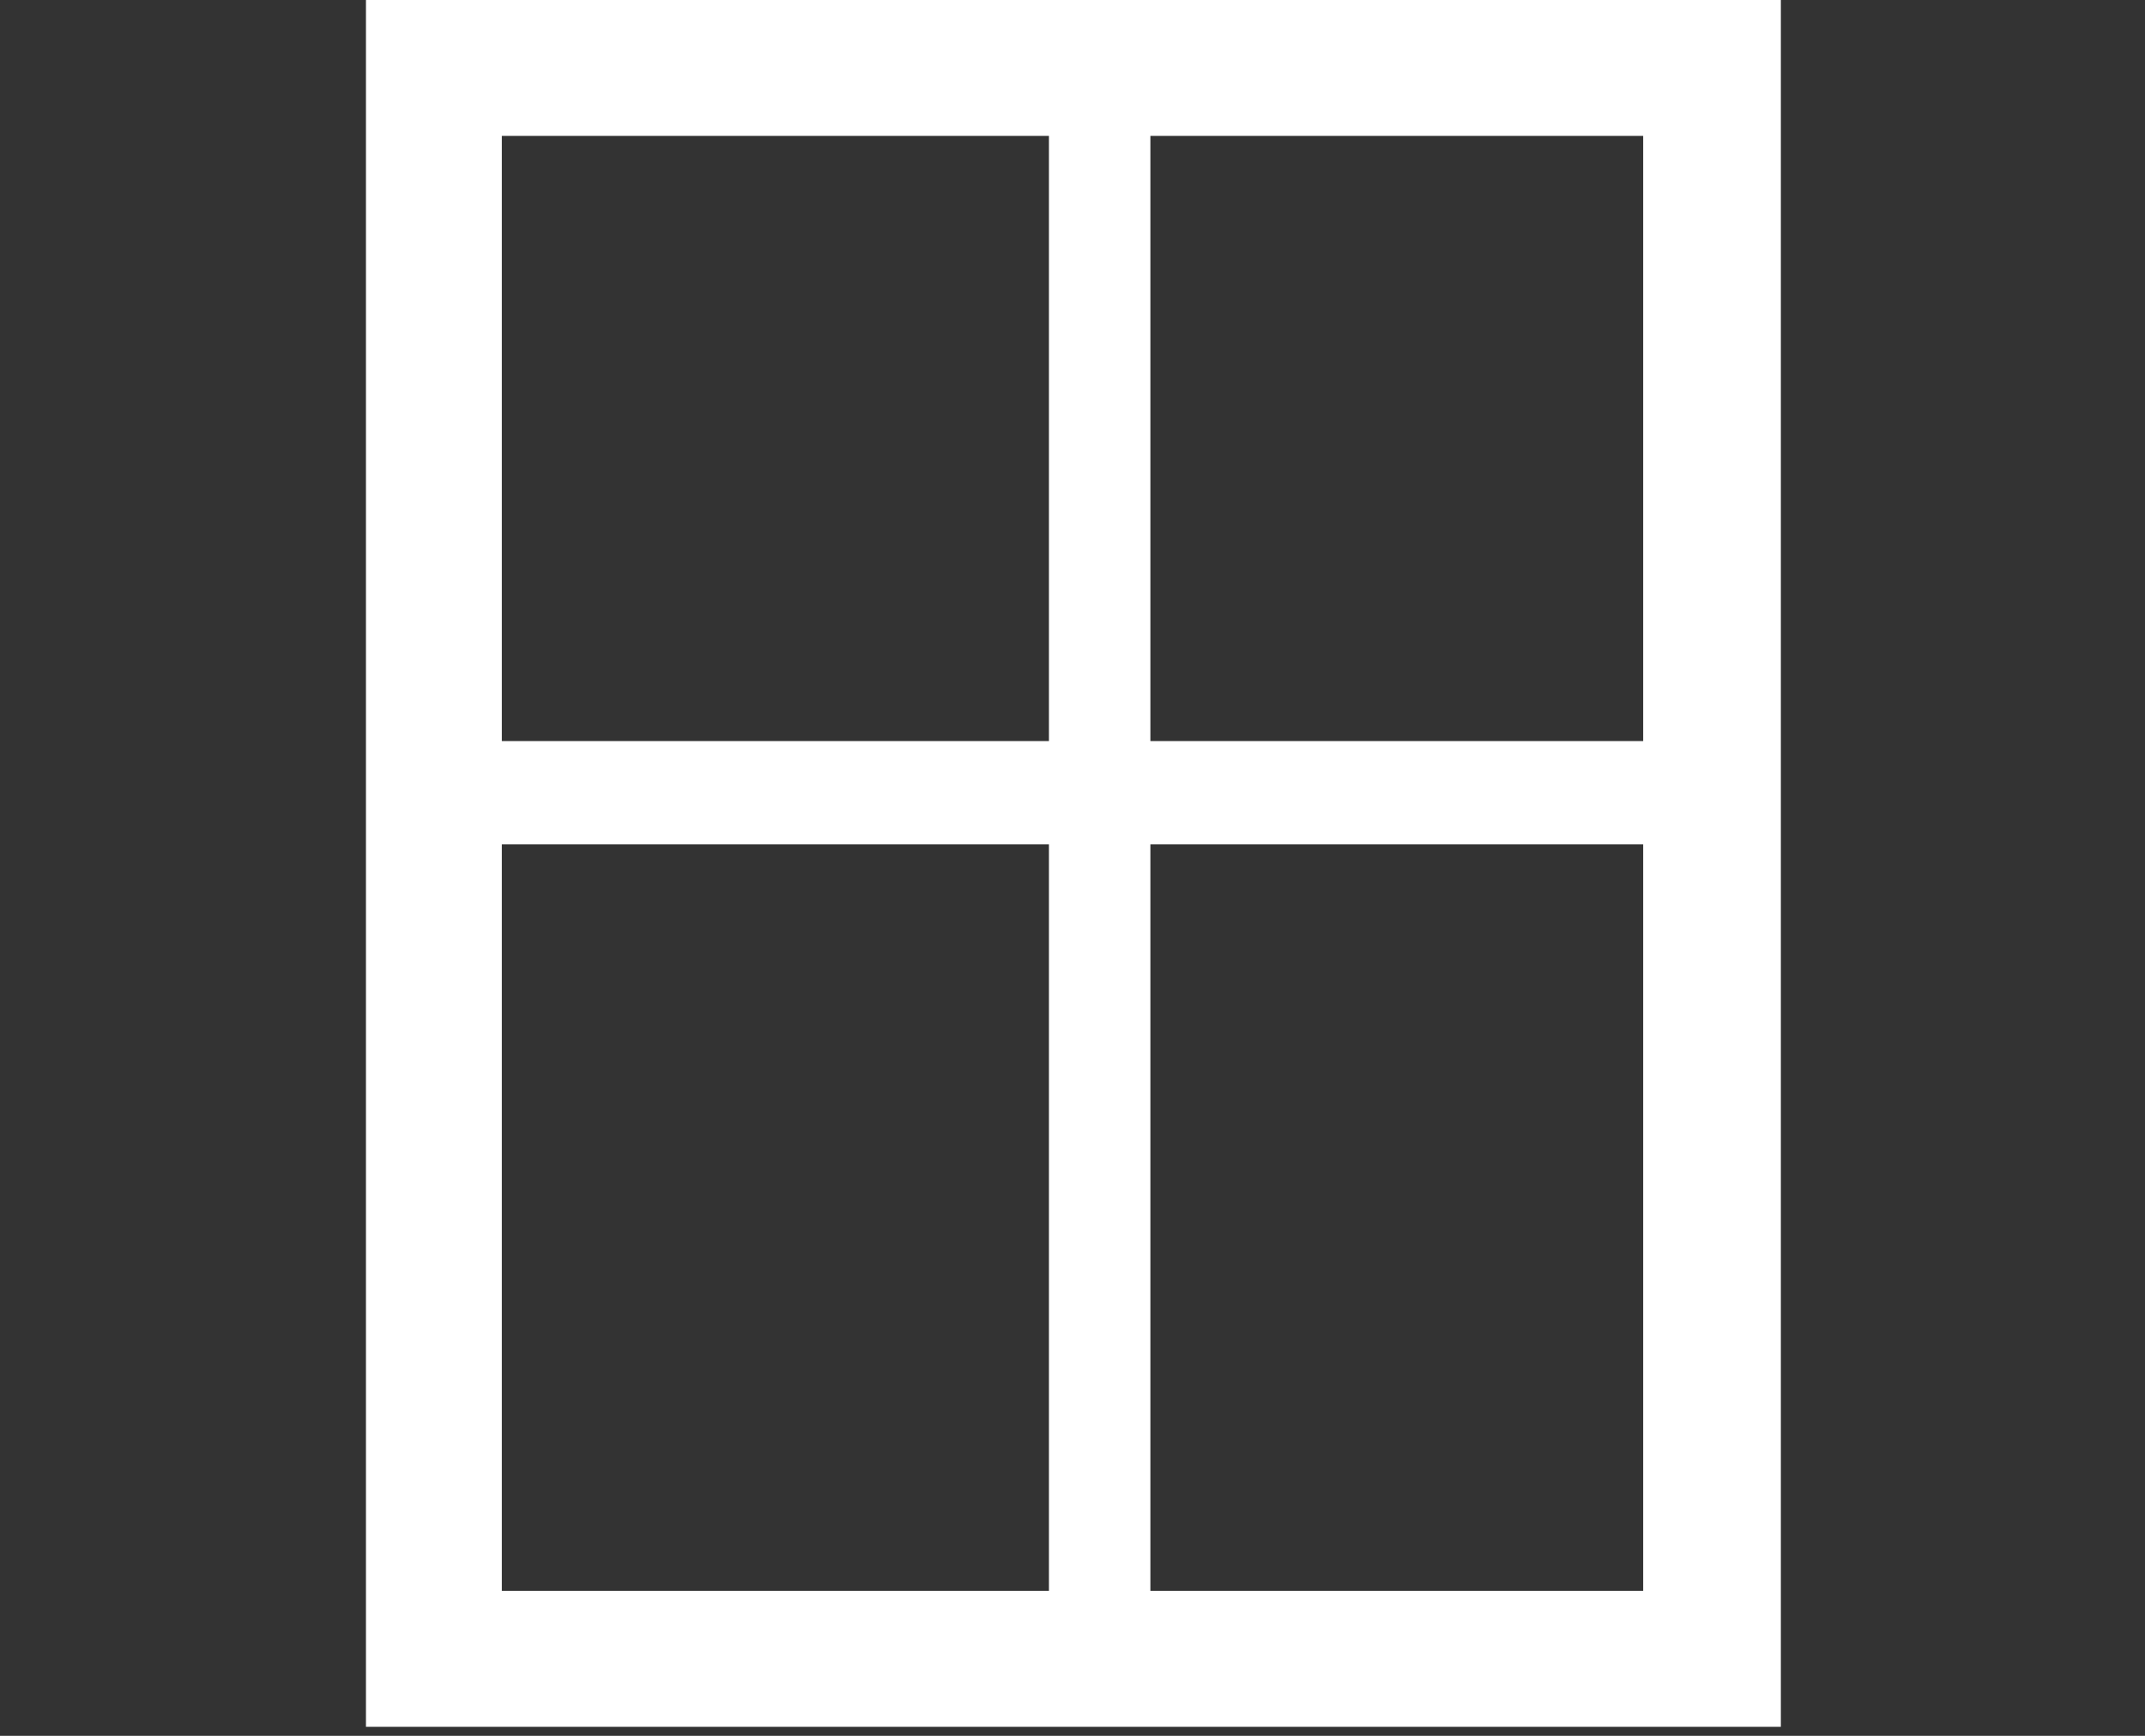 <?xml version="1.0" encoding="utf-8"?>
<!-- Generator: Adobe Illustrator 25.2.1, SVG Export Plug-In . SVG Version: 6.00 Build 0)  -->
<svg version="1.1" id="Laag_1" xmlns="http://www.w3.org/2000/svg" xmlns:xlink="http://www.w3.org/1999/xlink" x="0px" y="0px"
	 viewBox="0 0 118.4 95.8" style="enable-background:new 0 0 118.4 95.8;" xml:space="preserve">
<rect x="0" y="0" width="118.4" height="95.8" fill="#333333" stroke="none"/>
<style type="text/css">
	.st0{fill:#FFFFFF;}
</style>
<path class="st0" d="M20.2,0v95.3h78.1V0H20.2z M90.7,40.9H63.5V7.5h27.2V40.9z M57.9,7.5v33.4H27.7V7.5H57.9z M27.7,46.6h30.2v41.2
	H27.7V46.6z M63.5,87.8V46.6h27.2v41.2H63.5z"/>
</svg>

